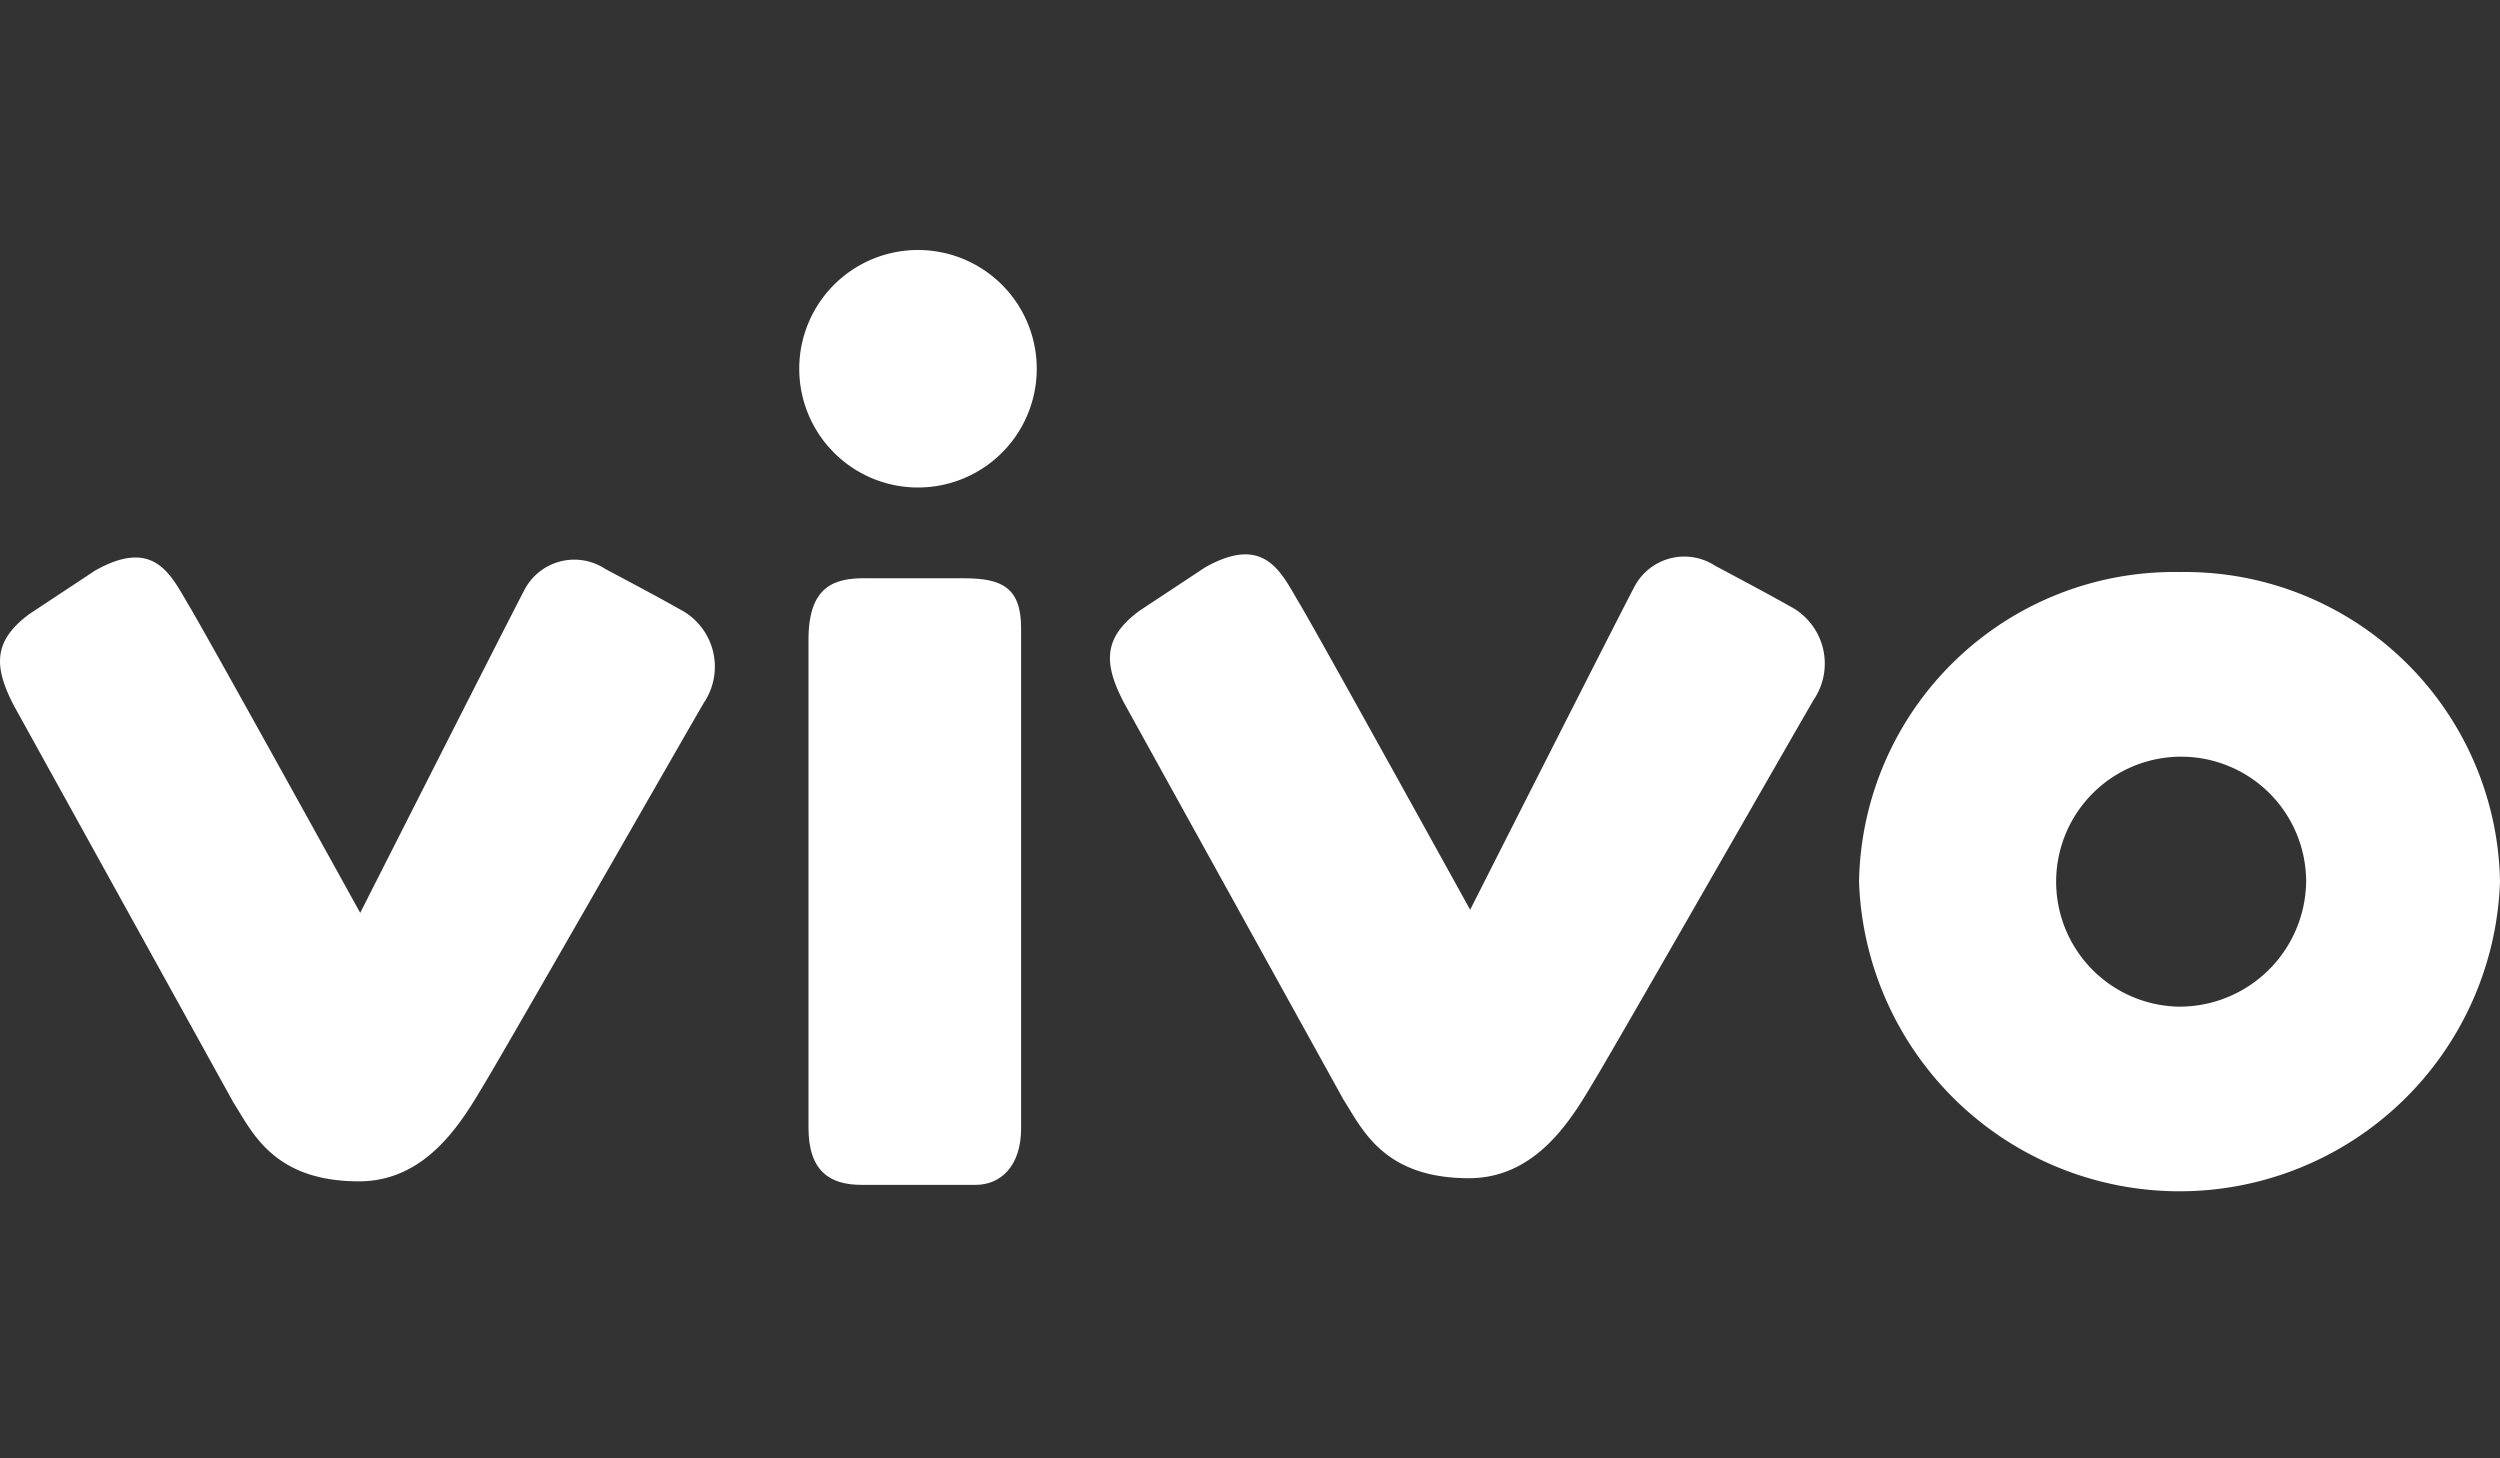 <svg xmlns="http://www.w3.org/2000/svg" xmlns:xlink="http://www.w3.org/1999/xlink" width="120" height="70" viewBox="0 0 120 70"><rect x="0" y="0" width="120" height="70" fill="#333333" stroke="none"/><defs><clipPath id="a"><rect width="120" height="45.173" fill="none"/></clipPath></defs><g transform="translate(-2069 -556)"><rect width="120" height="70" transform="translate(2069 556)" fill="rgba(255,255,255,0)"/><g transform="translate(2069 568)"><g clip-path="url(#a)"><path d="M17.291,31.816s7-13.823,7.86-15.458a2.7,2.7,0,0,1,3.9-1.05c2.252,1.2,2.481,1.324,3.771,2.044a3.1,3.1,0,0,1,.957,4.39c-1.051,1.8-9.279,16.2-10.468,18.178-1.013,1.689-2.7,4.784-6.078,4.784-4.109,0-5.121-2.364-6.022-3.771L.689,21.911c-1.018-1.932-1.012-3.158.732-4.446l3.151-2.082c2.871-1.617,3.648.264,4.5,1.688.9,1.5,8.217,14.745,8.217,14.745" fill="#fff" fill-rule="evenodd"/><path d="M41.522,15.758h4.761c1.8,0,2.73.438,2.73,2.394V42.166c0,1.8-.977,2.707-2.178,2.707H41.35c-1.5,0-2.542-.64-2.542-2.741V18.7c0-2.6,1.273-2.946,2.714-2.946" fill="#fff" fill-rule="evenodd"/><path d="M49.764,5.7a5.7,5.7,0,1,1-5.7-5.7,5.7,5.7,0,0,1,5.7,5.7" fill="#fff" fill-rule="evenodd"/><path d="M70.568,31.666s7-13.823,7.86-15.458a2.707,2.707,0,0,1,3.9-1.051c2.251,1.2,2.48,1.324,3.77,2.045a3.1,3.1,0,0,1,.957,4.39c-1.051,1.8-9.28,16.2-10.468,18.178-1.013,1.688-2.7,4.784-6.078,4.784-4.108,0-5.121-2.364-6.022-3.771L53.966,21.761c-1.018-1.933-1.013-3.158.731-4.446l3.152-2.083c2.871-1.617,3.648.265,4.5,1.689.9,1.5,8.216,14.745,8.216,14.745" fill="#fff" fill-rule="evenodd"/><path d="M104.617,15.458A15.126,15.126,0,0,0,89.234,30.316a15.392,15.392,0,0,0,30.766,0,15.126,15.126,0,0,0-15.383-14.858m-.075,20.861a6,6,0,1,1,6.153-6,6.08,6.08,0,0,1-6.153,6" fill="#fff" fill-rule="evenodd"/></g></g></g></svg>